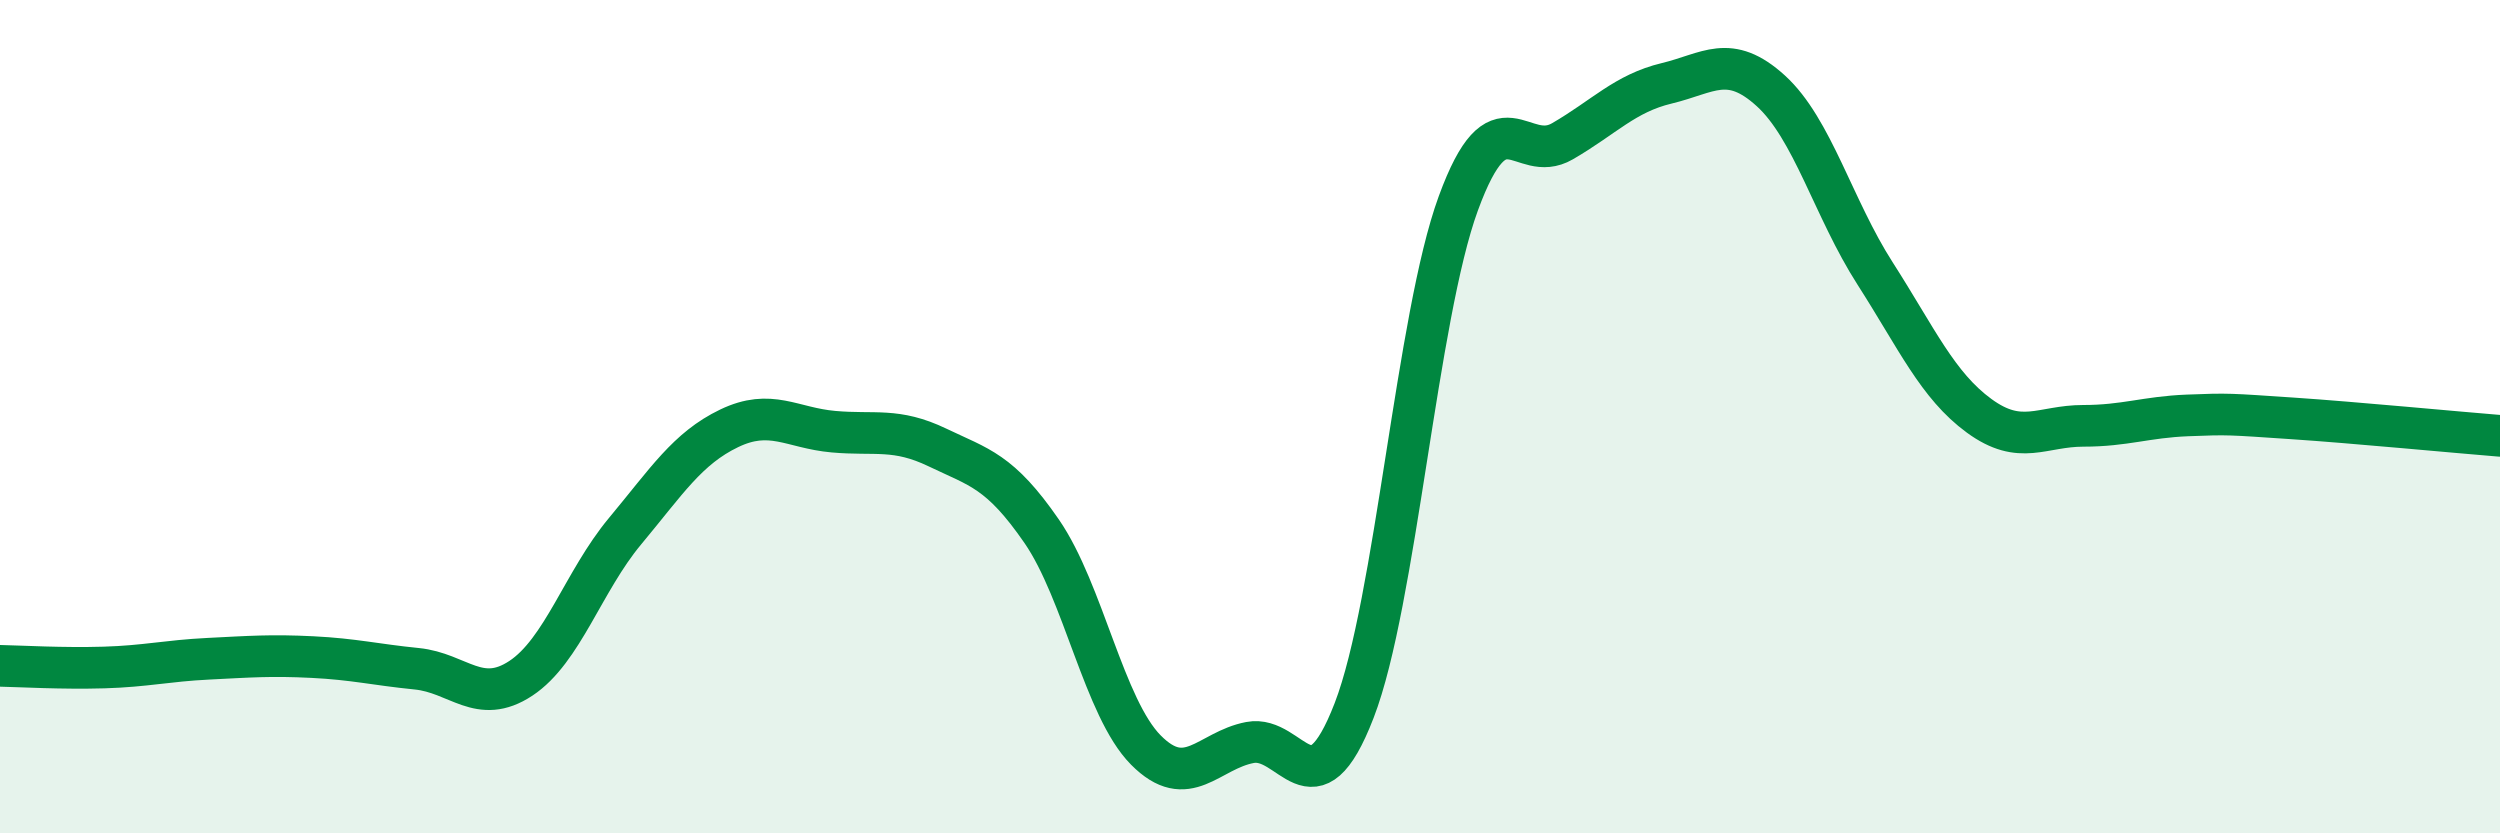 
    <svg width="60" height="20" viewBox="0 0 60 20" xmlns="http://www.w3.org/2000/svg">
      <path
        d="M 0,15.98 C 0.5,15.99 1.5,16.05 2.5,16.02 C 3.5,15.99 4,15.86 5,15.81 C 6,15.76 6.5,15.72 7.5,15.77 C 8.5,15.82 9,15.95 10,16.05 C 11,16.15 11.5,16.94 12.5,16.28 C 13.5,15.62 14,13.95 15,12.75 C 16,11.55 16.5,10.76 17.5,10.28 C 18.5,9.8 19,10.27 20,10.36 C 21,10.45 21.5,10.26 22.5,10.74 C 23.5,11.22 24,11.3 25,12.75 C 26,14.2 26.5,16.99 27.5,18 C 28.5,19.01 29,18.01 30,17.82 C 31,17.63 31.5,19.64 32.5,17.05 C 33.5,14.46 34,7.61 35,4.88 C 36,2.15 36.5,3.97 37.5,3.39 C 38.5,2.81 39,2.24 40,2 C 41,1.76 41.5,1.27 42.5,2.18 C 43.5,3.09 44,5 45,6.56 C 46,8.12 46.5,9.25 47.5,9.98 C 48.5,10.71 49,10.22 50,10.22 C 51,10.22 51.5,10.01 52.5,9.97 C 53.5,9.93 53.5,9.94 55,10.04 C 56.5,10.14 59,10.38 60,10.46L60 20L0 20Z"
        fill="#008740"
        opacity="0.1"
        stroke-linecap="round"
        stroke-linejoin="round"
      />
      <path
        d="M 0,15.98 C 0.5,15.99 1.5,16.05 2.5,16.02 C 3.5,15.99 4,15.86 5,15.81 C 6,15.76 6.5,15.72 7.5,15.77 C 8.5,15.82 9,15.95 10,16.05 C 11,16.15 11.5,16.94 12.5,16.28 C 13.5,15.62 14,13.95 15,12.75 C 16,11.55 16.5,10.76 17.5,10.28 C 18.5,9.8 19,10.27 20,10.36 C 21,10.45 21.5,10.26 22.5,10.74 C 23.5,11.22 24,11.3 25,12.75 C 26,14.2 26.5,16.99 27.5,18 C 28.5,19.01 29,18.01 30,17.82 C 31,17.63 31.5,19.64 32.5,17.05 C 33.5,14.46 34,7.61 35,4.88 C 36,2.15 36.5,3.97 37.5,3.39 C 38.5,2.81 39,2.24 40,2 C 41,1.76 41.5,1.27 42.5,2.18 C 43.5,3.09 44,5 45,6.56 C 46,8.12 46.5,9.25 47.5,9.98 C 48.5,10.71 49,10.22 50,10.22 C 51,10.22 51.5,10.01 52.5,9.97 C 53.5,9.93 53.5,9.94 55,10.04 C 56.5,10.14 59,10.38 60,10.46"
        stroke="#008740"
        stroke-width="1"
        fill="none"
        stroke-linecap="round"
        stroke-linejoin="round"
      />
    </svg>
  